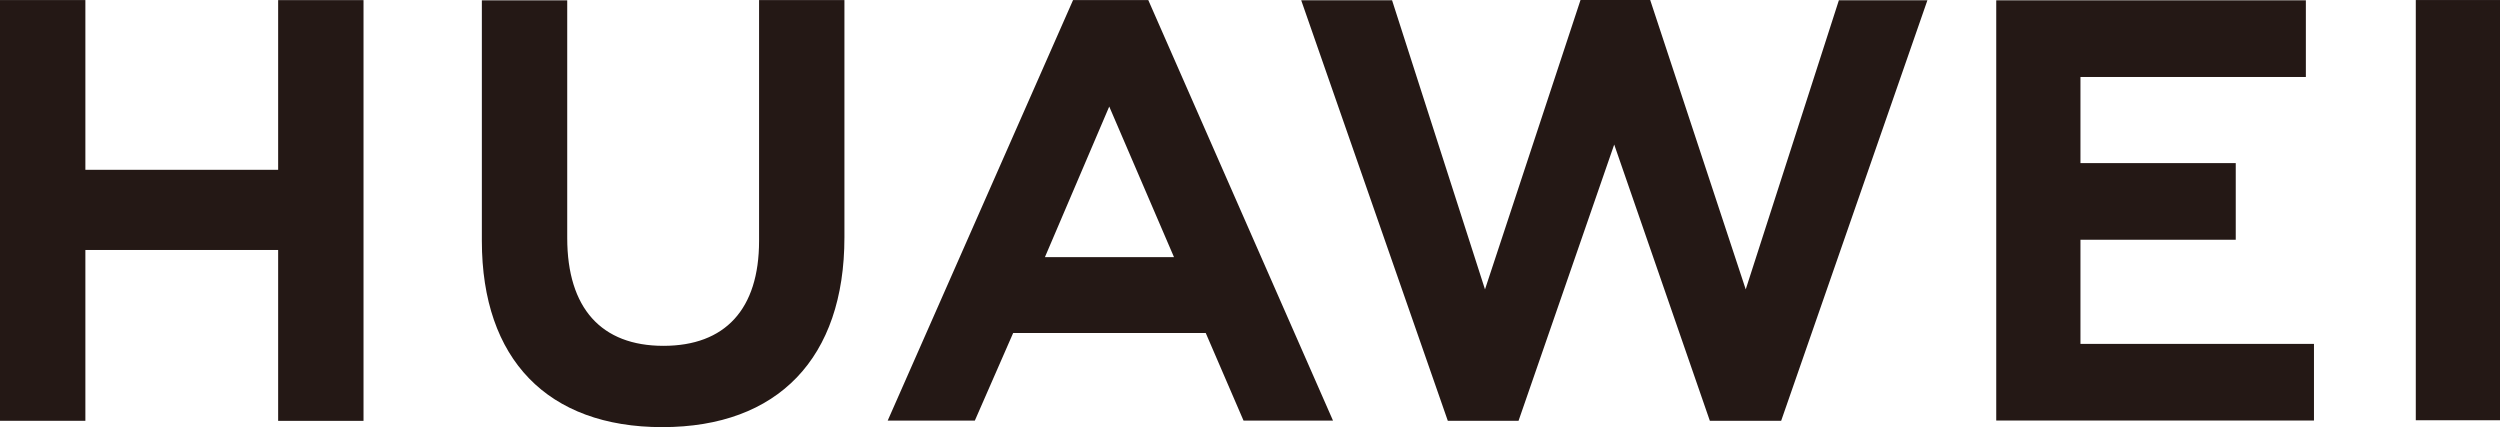 <svg xmlns="http://www.w3.org/2000/svg" width="359.483" height="61.417" viewBox="0 0 359.483 61.417"><defs><style>.a{fill:#241815;}</style></defs><g transform="translate(-1063.961 -1584.955)"><path class="a" d="M1103.957,1609.372h-27.719v-24.409h-12.277v60.5h12.277V1620.9h27.719v24.571h12.275v-60.5h-12.275Z"/><path class="a" d="M1173.11,1619.593c0,9.838-4.884,15.091-13.752,15.091-8.921,0-13.834-5.4-13.834-15.508V1585h-12.275v34.594c0,17.018,9.457,26.779,25.945,26.779,16.644,0,26.19-9.943,26.19-27.28v-34.129H1173.11Z"/><path class="a" d="M1314.985,1626.567l-13.738-41.612h-10.018l-13.736,41.612-13.364-41.576h-13.066l21.084,60.477h10.167l13.758-39.728,13.754,39.728h10.251l21.032-60.477h-12.73Z"/><path class="a" d="M1363.117,1619.429h22.329v-11.02h-22.329v-12.384h32.411V1585h-44.521v60.424h45.687v-11.02h-33.577Z"/><rect class="a" width="12.11" height="60.424" transform="translate(1411.335 1584.959)"/><path class="a" d="M1218.261,1584.963l-26.654,60.468h12.53l5.51-12.594h27.689l5.433,12.594h12.866l-26.562-60.468Zm-4.048,36.966,9.249-21.655,9.311,21.655Z"/></g></svg>